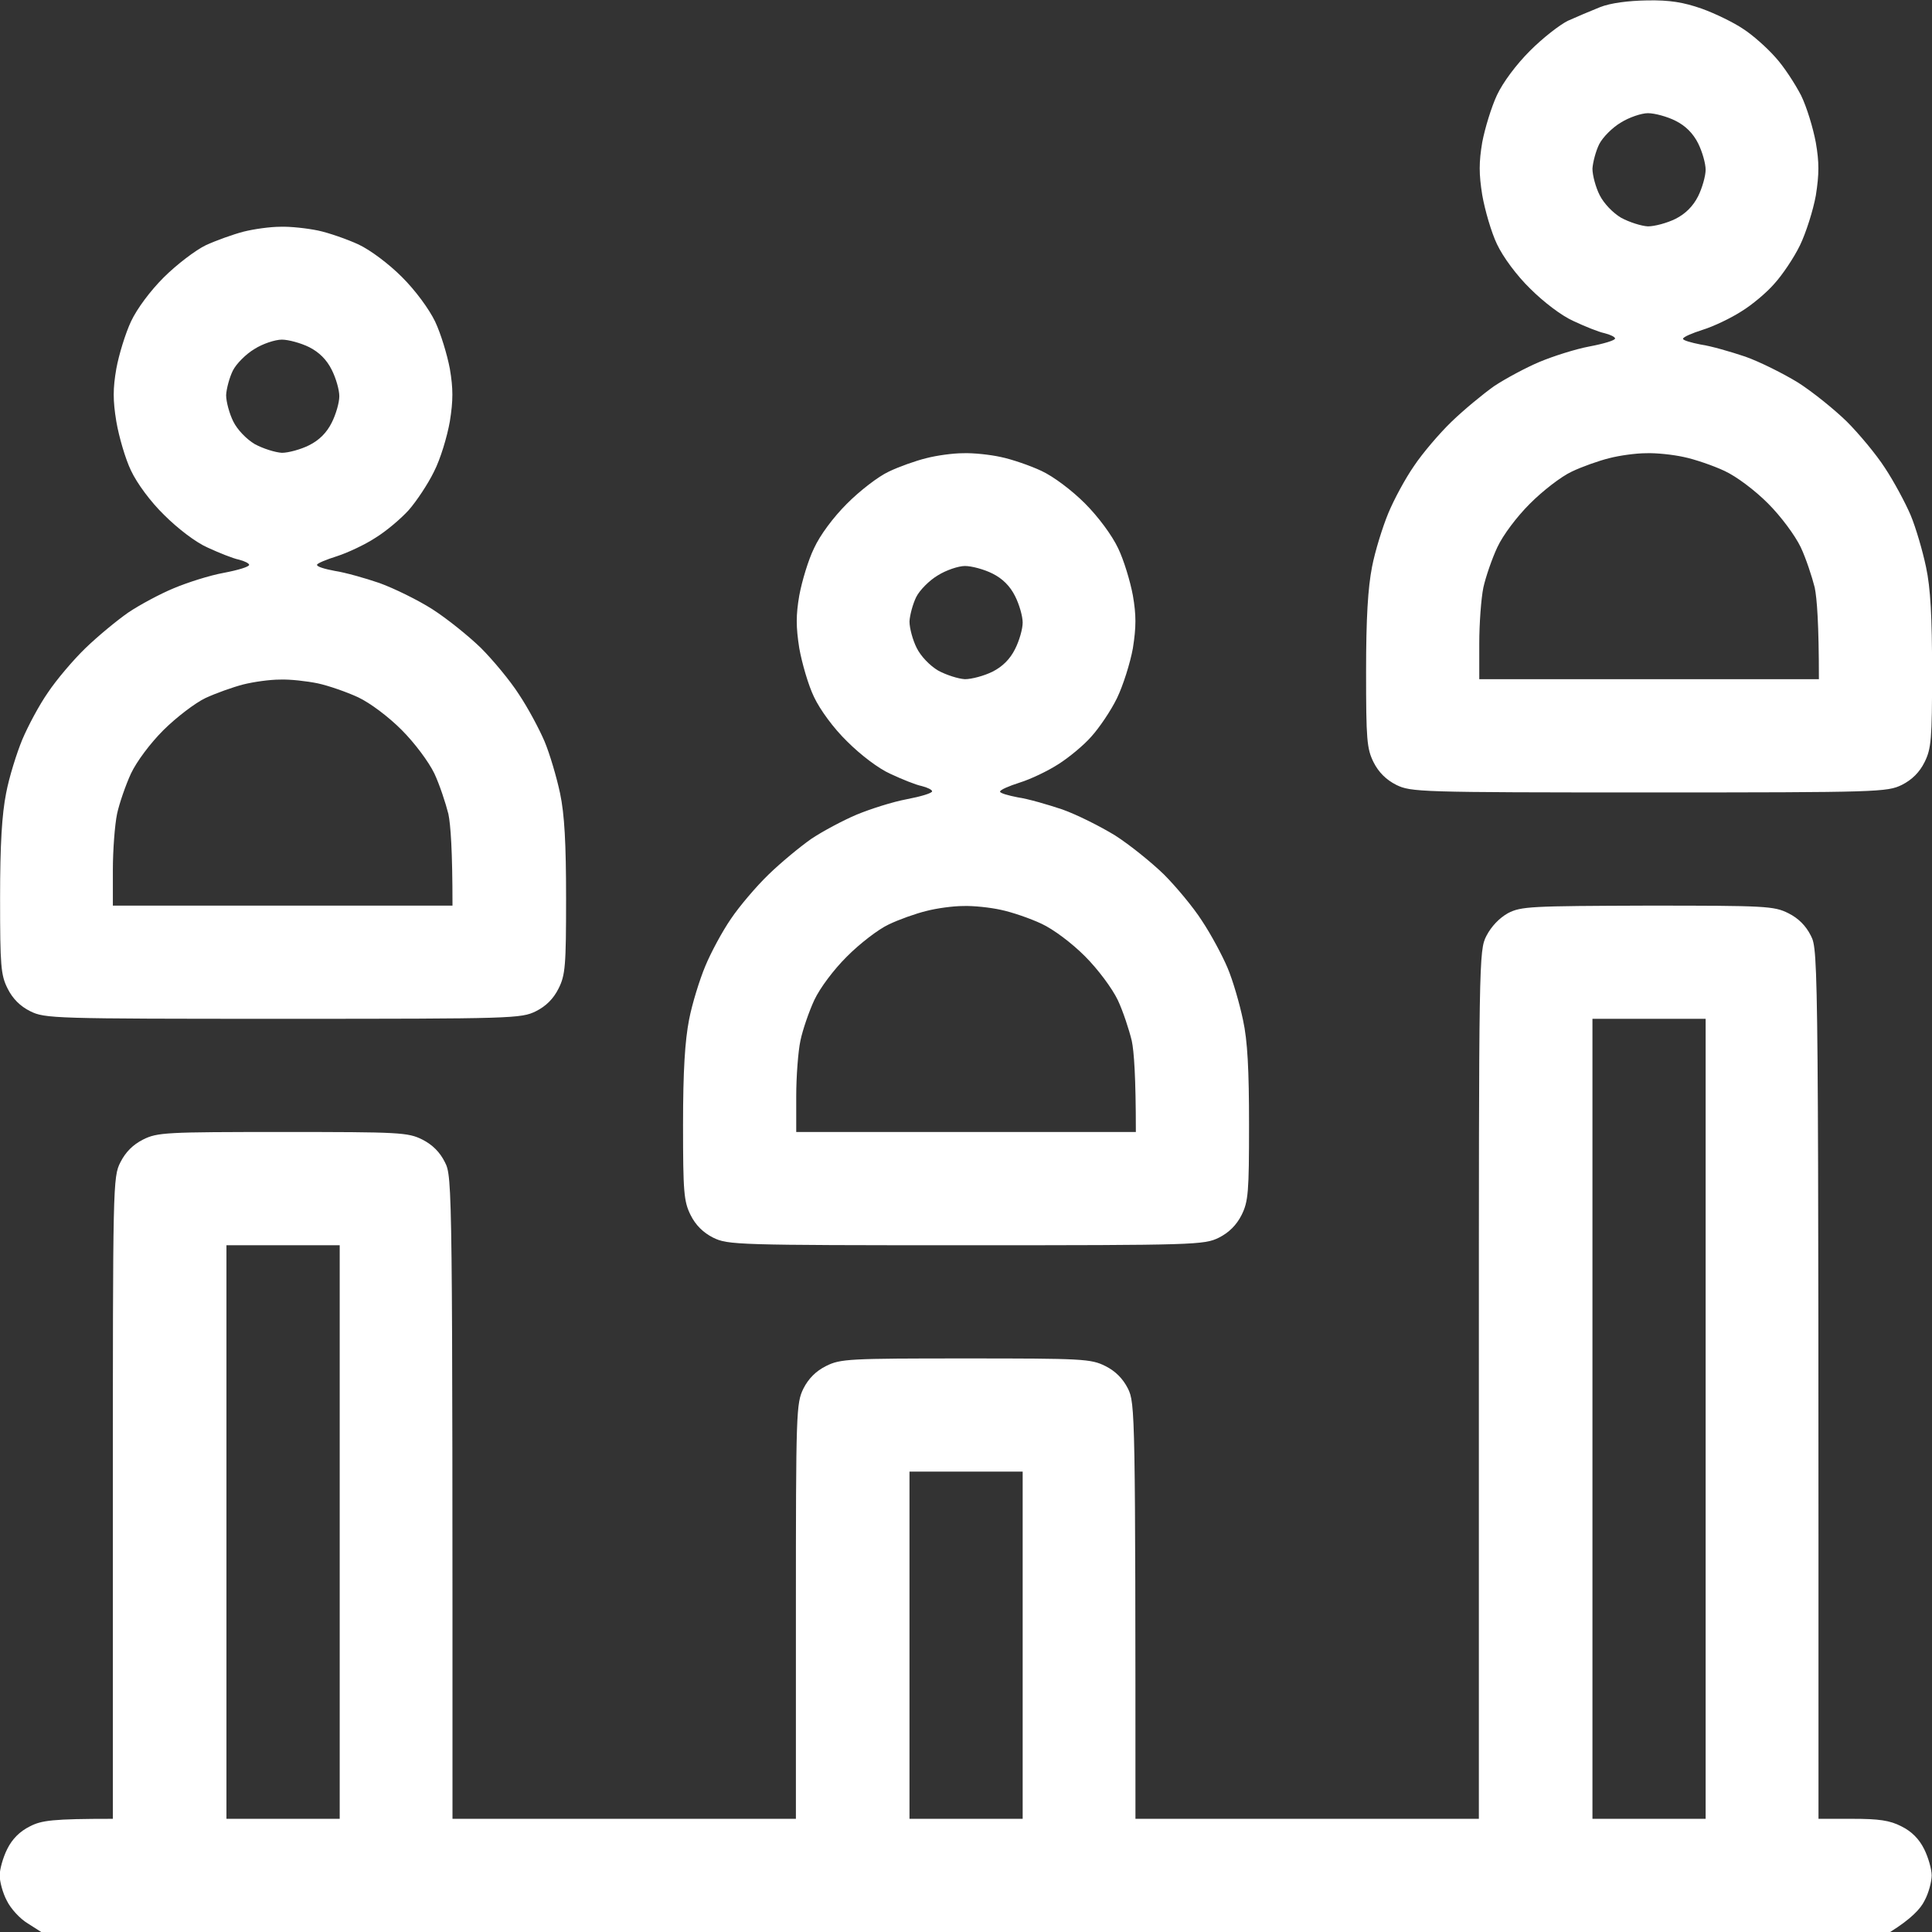 <svg width="24" height="24" viewBox="0 0 24 24" fill="none" xmlns="http://www.w3.org/2000/svg">
<rect x="0" y="0" width="24" height="24" fill="#333333" stroke="none"/>
<g clip-path="url(#clip0_393_215)">
<path fill-rule="evenodd" clip-rule="evenodd" d="M20.462 0.005C20.743 -4.1509e-05 20.912 0.028 21.141 0.108C21.31 0.169 21.54 0.281 21.657 0.361C21.774 0.436 21.952 0.595 22.055 0.712C22.159 0.825 22.299 1.041 22.374 1.186C22.445 1.331 22.524 1.594 22.557 1.772C22.599 2.016 22.599 2.161 22.557 2.428C22.524 2.611 22.435 2.892 22.36 3.047C22.285 3.202 22.14 3.417 22.041 3.525C21.948 3.633 21.765 3.787 21.634 3.867C21.502 3.952 21.287 4.055 21.151 4.097C21.02 4.139 20.907 4.186 20.907 4.209C20.907 4.228 21.006 4.256 21.127 4.28C21.254 4.298 21.498 4.369 21.68 4.43C21.863 4.495 22.154 4.641 22.337 4.753C22.52 4.87 22.787 5.086 22.941 5.236C23.091 5.386 23.307 5.644 23.415 5.812C23.527 5.981 23.668 6.244 23.734 6.398C23.799 6.553 23.884 6.844 23.926 7.045C23.982 7.303 24.001 7.669 24.001 8.344C24.001 9.187 23.991 9.3 23.907 9.469C23.845 9.594 23.751 9.687 23.626 9.75C23.443 9.839 23.345 9.844 20.485 9.844C17.626 9.844 17.527 9.839 17.345 9.75C17.22 9.687 17.126 9.594 17.063 9.469C16.979 9.3 16.97 9.187 16.97 8.344C16.97 7.673 16.993 7.303 17.044 7.041C17.082 6.844 17.176 6.544 17.246 6.375C17.316 6.206 17.457 5.944 17.565 5.789C17.668 5.634 17.879 5.386 18.029 5.241C18.184 5.091 18.423 4.894 18.563 4.795C18.704 4.702 18.957 4.566 19.126 4.495C19.294 4.425 19.571 4.336 19.749 4.303C19.923 4.27 20.063 4.228 20.063 4.205C20.063 4.186 20.007 4.158 19.932 4.139C19.862 4.125 19.688 4.055 19.548 3.989C19.398 3.923 19.173 3.75 19.009 3.586C18.84 3.422 18.671 3.192 18.596 3.033C18.526 2.887 18.446 2.611 18.413 2.423C18.371 2.161 18.371 2.016 18.413 1.767C18.446 1.594 18.526 1.331 18.596 1.181C18.671 1.022 18.835 0.802 19.004 0.633C19.163 0.473 19.374 0.309 19.477 0.258C19.581 0.211 19.759 0.136 19.876 0.089C20.007 0.037 20.227 0.009 20.462 0.005ZM19.866 1.791C19.824 1.875 19.787 2.016 19.782 2.095C19.782 2.18 19.824 2.33 19.871 2.423C19.923 2.527 20.035 2.644 20.138 2.705C20.241 2.761 20.391 2.808 20.471 2.812C20.555 2.812 20.71 2.77 20.813 2.719C20.938 2.656 21.032 2.562 21.095 2.437C21.146 2.334 21.188 2.184 21.188 2.109C21.188 2.03 21.146 1.884 21.095 1.781C21.032 1.656 20.938 1.562 20.813 1.5C20.71 1.448 20.555 1.406 20.471 1.406C20.391 1.406 20.237 1.458 20.134 1.523C20.03 1.584 19.909 1.706 19.866 1.791ZM19.524 5.859C19.393 5.92 19.163 6.098 19.004 6.258C18.84 6.422 18.671 6.647 18.601 6.797C18.535 6.937 18.456 7.167 18.427 7.298C18.399 7.434 18.376 7.748 18.376 7.992V8.437H22.595C22.595 7.748 22.571 7.434 22.543 7.298C22.51 7.167 22.435 6.937 22.369 6.797C22.299 6.652 22.126 6.417 21.962 6.253C21.798 6.089 21.573 5.92 21.423 5.85C21.282 5.784 21.052 5.705 20.916 5.677C20.785 5.648 20.574 5.625 20.448 5.63C20.326 5.63 20.119 5.658 19.993 5.691C19.862 5.723 19.651 5.798 19.524 5.859ZM3.479 2.817C3.605 2.812 3.816 2.836 3.952 2.864C4.084 2.892 4.313 2.972 4.454 3.037C4.604 3.108 4.829 3.277 4.993 3.441C5.162 3.609 5.33 3.839 5.405 3.994C5.476 4.144 5.555 4.406 5.588 4.58C5.63 4.828 5.63 4.973 5.588 5.236C5.555 5.423 5.471 5.705 5.391 5.859C5.316 6.014 5.171 6.23 5.077 6.337C4.979 6.445 4.796 6.6 4.665 6.68C4.538 6.764 4.318 6.867 4.187 6.909C4.051 6.952 3.938 6.998 3.938 7.017C3.938 7.041 4.037 7.069 4.159 7.092C4.285 7.111 4.534 7.181 4.712 7.242C4.895 7.308 5.19 7.453 5.368 7.566C5.551 7.683 5.818 7.898 5.973 8.048C6.123 8.198 6.338 8.456 6.446 8.625C6.559 8.794 6.699 9.056 6.765 9.211C6.83 9.366 6.915 9.656 6.957 9.853C7.013 10.116 7.032 10.481 7.032 11.156C7.032 12 7.023 12.113 6.938 12.281C6.876 12.406 6.782 12.5 6.657 12.562C6.474 12.652 6.376 12.656 3.516 12.656C0.657 12.656 0.559 12.652 0.376 12.562C0.251 12.5 0.157 12.406 0.095 12.281C0.01 12.113 0.001 12 0.001 11.156C0.001 10.486 0.024 10.116 0.076 9.853C0.113 9.656 0.207 9.356 0.277 9.187C0.348 9.019 0.488 8.756 0.596 8.602C0.699 8.447 0.91 8.198 1.06 8.053C1.215 7.903 1.454 7.706 1.595 7.608C1.735 7.514 1.988 7.378 2.157 7.308C2.326 7.237 2.602 7.148 2.78 7.116C2.954 7.083 3.095 7.041 3.095 7.017C3.095 6.998 3.038 6.97 2.968 6.952C2.893 6.937 2.72 6.867 2.579 6.802C2.429 6.736 2.204 6.562 2.04 6.398C1.871 6.234 1.702 6.005 1.627 5.845C1.557 5.7 1.477 5.423 1.445 5.236C1.402 4.973 1.402 4.828 1.445 4.58C1.477 4.406 1.557 4.144 1.627 3.994C1.702 3.834 1.866 3.614 2.035 3.445C2.195 3.286 2.429 3.108 2.555 3.047C2.687 2.986 2.898 2.911 3.024 2.878C3.155 2.845 3.357 2.817 3.484 2.817H3.479ZM2.893 4.603C2.851 4.687 2.813 4.828 2.809 4.908C2.809 4.992 2.851 5.142 2.898 5.236C2.949 5.339 3.062 5.456 3.165 5.517C3.268 5.573 3.418 5.62 3.502 5.625C3.582 5.625 3.737 5.583 3.84 5.531C3.965 5.469 4.059 5.375 4.121 5.25C4.173 5.147 4.215 5.002 4.215 4.922C4.215 4.842 4.173 4.697 4.121 4.594C4.059 4.469 3.965 4.375 3.84 4.312C3.737 4.261 3.582 4.219 3.502 4.219C3.418 4.219 3.263 4.27 3.16 4.336C3.057 4.397 2.935 4.519 2.893 4.603ZM2.551 8.672C2.424 8.733 2.19 8.911 2.03 9.07C1.866 9.234 1.698 9.459 1.627 9.609C1.562 9.75 1.482 9.98 1.454 10.111C1.426 10.247 1.402 10.561 1.402 10.805V11.25H5.621C5.621 10.561 5.598 10.247 5.57 10.111C5.537 9.98 5.462 9.75 5.396 9.609C5.326 9.464 5.152 9.23 4.988 9.066C4.824 8.902 4.599 8.733 4.449 8.662C4.309 8.597 4.079 8.517 3.948 8.489C3.812 8.461 3.601 8.437 3.479 8.442C3.352 8.442 3.151 8.47 3.02 8.503C2.893 8.536 2.682 8.611 2.551 8.672ZM20.471 11.25C21.934 11.25 22.037 11.255 22.215 11.344C22.34 11.406 22.434 11.5 22.496 11.625C22.59 11.808 22.59 11.906 22.59 22.594H23.012C23.34 22.594 23.476 22.613 23.621 22.688C23.746 22.75 23.84 22.844 23.902 22.969C23.954 23.072 23.996 23.222 23.996 23.297C23.996 23.372 23.959 23.517 23.907 23.611C23.86 23.709 23.743 23.836 23.48 24H0.512L0.343 23.892C0.249 23.836 0.132 23.709 0.085 23.611C0.034 23.517 -0.004 23.372 -0.004 23.297C-0.004 23.222 0.038 23.072 0.09 22.969C0.152 22.844 0.246 22.75 0.371 22.688C0.516 22.613 0.652 22.594 1.402 22.594V18.609C1.402 14.719 1.402 14.62 1.496 14.438C1.559 14.312 1.652 14.219 1.777 14.156C1.955 14.067 2.059 14.062 3.512 14.062C4.965 14.062 5.068 14.067 5.246 14.156C5.371 14.219 5.465 14.312 5.527 14.438C5.621 14.62 5.621 14.719 5.621 22.594H9.887V20.016C9.887 17.531 9.891 17.433 9.98 17.25C10.043 17.125 10.137 17.031 10.262 16.969C10.44 16.88 10.543 16.875 11.996 16.875C13.449 16.875 13.552 16.88 13.73 16.969C13.855 17.031 13.949 17.125 14.012 17.25C14.101 17.433 14.105 17.531 14.105 22.594H18.371V17.203C18.371 11.906 18.371 11.808 18.465 11.625C18.526 11.508 18.624 11.405 18.732 11.344C18.896 11.259 19.013 11.255 20.466 11.25H20.471ZM19.782 22.594H21.188V12.656H19.782V22.594ZM2.813 22.594H4.22V15.469H2.813V22.594ZM11.298 22.594H12.704V18.281H11.298V22.594ZM11.963 5.63C12.09 5.625 12.301 5.648 12.432 5.677C12.568 5.705 12.798 5.784 12.938 5.85C13.088 5.92 13.313 6.089 13.477 6.253C13.646 6.422 13.815 6.652 13.89 6.811C13.96 6.956 14.04 7.219 14.073 7.397C14.115 7.641 14.115 7.786 14.073 8.053C14.04 8.236 13.951 8.517 13.876 8.672C13.801 8.827 13.655 9.042 13.557 9.15C13.463 9.258 13.276 9.412 13.149 9.492C13.018 9.577 12.802 9.68 12.666 9.722C12.535 9.764 12.423 9.811 12.423 9.834C12.423 9.853 12.521 9.881 12.643 9.905C12.77 9.923 13.013 9.994 13.196 10.055C13.379 10.12 13.669 10.266 13.852 10.378C14.035 10.495 14.302 10.711 14.457 10.861C14.607 11.011 14.823 11.269 14.931 11.438C15.043 11.606 15.184 11.869 15.249 12.023C15.315 12.178 15.399 12.469 15.441 12.67C15.498 12.928 15.516 13.294 15.516 13.969C15.516 14.812 15.507 14.925 15.423 15.094C15.36 15.219 15.266 15.312 15.141 15.375C14.959 15.464 14.86 15.469 12.001 15.469C9.141 15.469 9.043 15.464 8.86 15.375C8.735 15.312 8.641 15.219 8.579 15.094C8.495 14.925 8.485 14.812 8.485 13.969C8.485 13.298 8.509 12.928 8.56 12.666C8.598 12.469 8.691 12.169 8.762 12C8.832 11.831 8.973 11.569 9.08 11.414C9.184 11.259 9.395 11.011 9.545 10.866C9.699 10.716 9.938 10.519 10.079 10.42C10.22 10.326 10.473 10.191 10.641 10.12C10.81 10.05 11.087 9.961 11.265 9.928C11.438 9.895 11.579 9.853 11.579 9.83C11.579 9.811 11.523 9.783 11.448 9.764C11.377 9.75 11.204 9.68 11.063 9.614C10.913 9.548 10.688 9.375 10.524 9.211C10.355 9.047 10.187 8.817 10.112 8.658C10.041 8.512 9.962 8.236 9.929 8.053C9.887 7.786 9.887 7.641 9.929 7.397C9.962 7.219 10.041 6.956 10.112 6.811C10.187 6.647 10.351 6.427 10.52 6.258C10.679 6.098 10.909 5.92 11.04 5.859C11.166 5.798 11.377 5.723 11.509 5.691C11.635 5.658 11.841 5.63 11.963 5.63ZM11.382 7.416C11.34 7.5 11.302 7.641 11.298 7.72C11.298 7.805 11.34 7.955 11.387 8.048C11.438 8.152 11.551 8.269 11.654 8.33C11.757 8.386 11.907 8.433 11.987 8.437C12.071 8.437 12.226 8.395 12.329 8.344C12.454 8.281 12.548 8.187 12.61 8.062C12.662 7.959 12.704 7.814 12.704 7.734C12.704 7.655 12.662 7.509 12.61 7.406C12.548 7.281 12.454 7.187 12.329 7.125C12.226 7.073 12.071 7.031 11.987 7.031C11.907 7.031 11.752 7.083 11.649 7.148C11.546 7.209 11.424 7.331 11.382 7.416ZM11.04 11.484C10.909 11.545 10.679 11.723 10.52 11.883C10.355 12.047 10.187 12.272 10.116 12.422C10.051 12.562 9.971 12.792 9.943 12.928C9.915 13.059 9.891 13.373 9.891 13.617V14.062H14.11C14.11 13.373 14.087 13.059 14.059 12.928C14.026 12.792 13.951 12.562 13.885 12.422C13.815 12.277 13.641 12.042 13.477 11.878C13.313 11.714 13.088 11.545 12.938 11.475C12.798 11.409 12.568 11.33 12.432 11.302C12.301 11.273 12.09 11.25 11.963 11.255C11.841 11.255 11.635 11.283 11.509 11.316C11.377 11.348 11.166 11.423 11.04 11.484Z" fill="white"/>
</g>
<defs>
<clipPath id="clip0_393_215">
<rect width="24" height="24" fill="white"/>
</clipPath>
</defs>
</svg>
